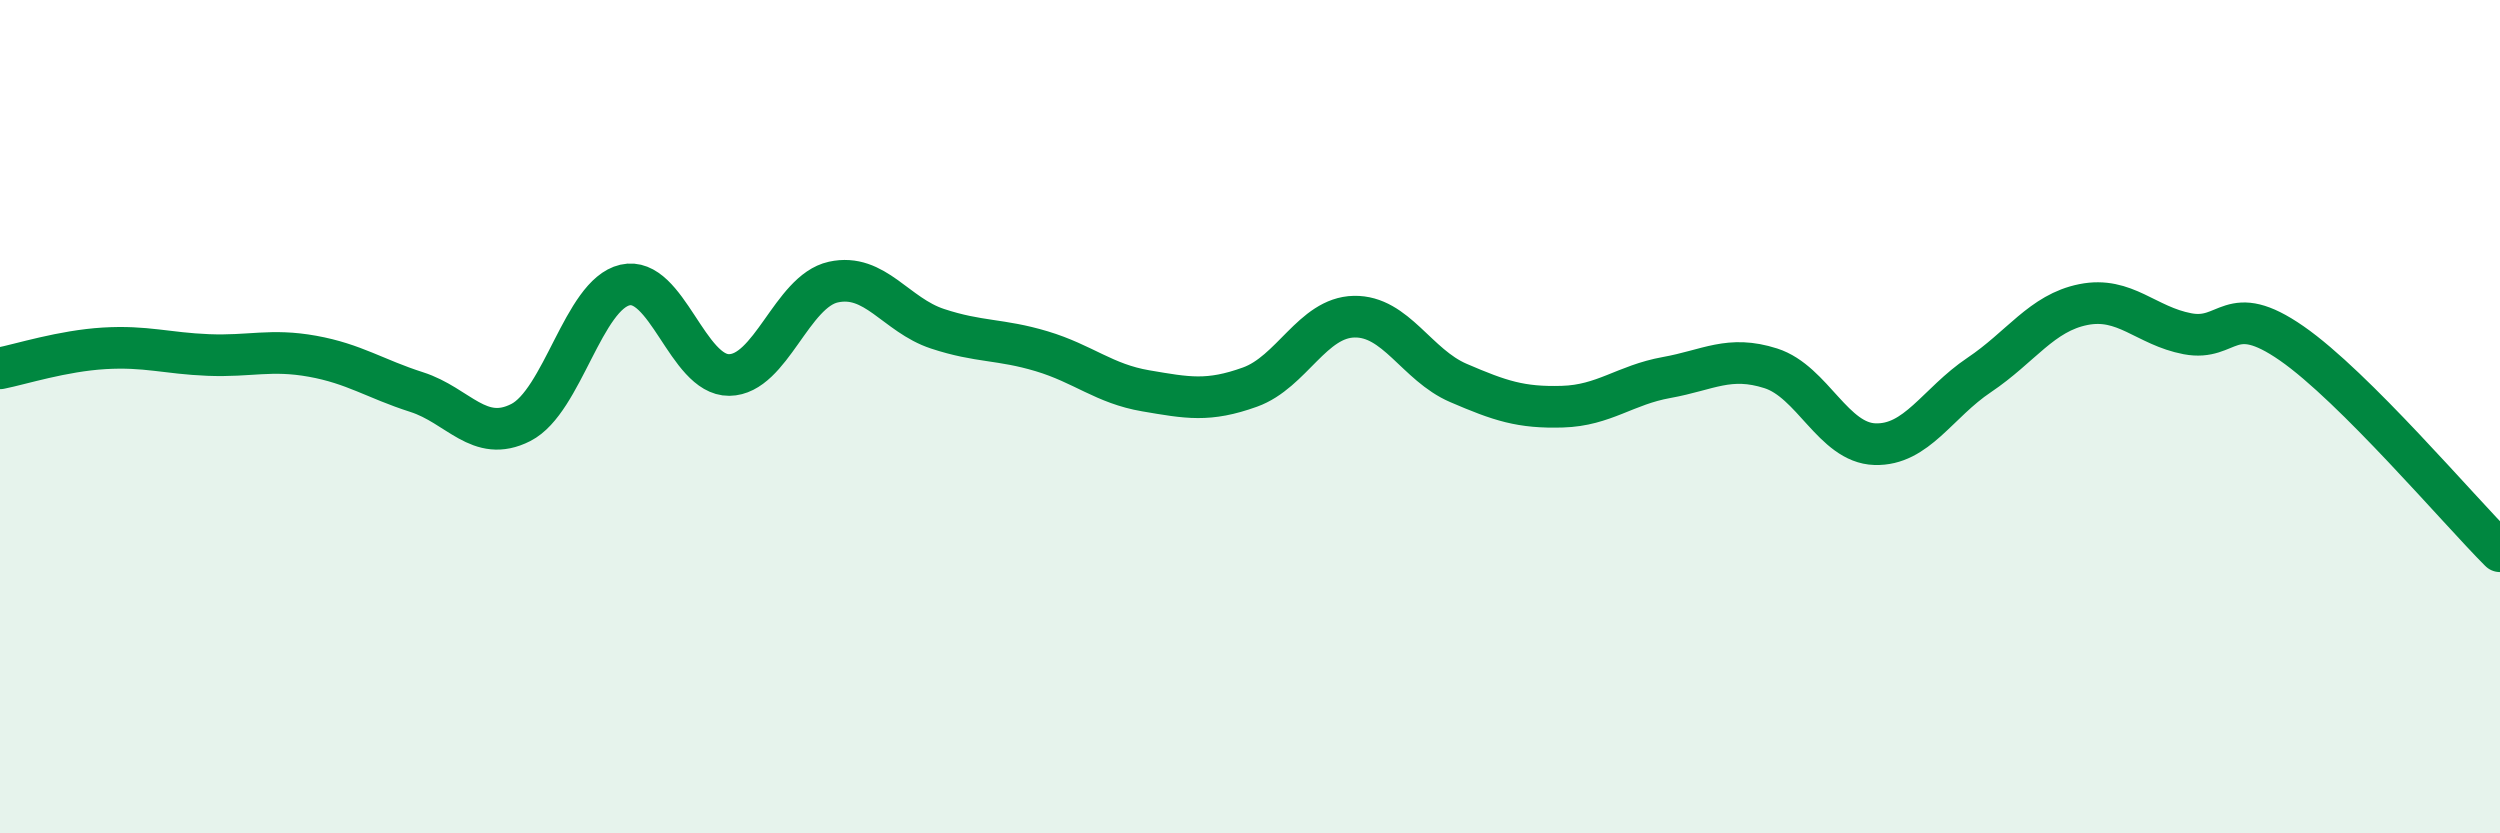 
    <svg width="60" height="20" viewBox="0 0 60 20" xmlns="http://www.w3.org/2000/svg">
      <path
        d="M 0,8.84 C 0.5,8.74 1.5,8.42 2.5,8.36 C 3.5,8.3 4,8.48 5,8.52 C 6,8.56 6.5,8.37 7.5,8.55 C 8.5,8.73 9,9.09 10,9.41 C 11,9.73 11.5,10.65 12.5,10.14 C 13.5,9.63 14,7.07 15,6.84 C 16,6.61 16.5,9.01 17.5,9 C 18.5,8.99 19,6.99 20,6.77 C 21,6.55 21.5,7.56 22.5,7.89 C 23.5,8.22 24,8.13 25,8.43 C 26,8.73 26.5,9.21 27.5,9.38 C 28.5,9.55 29,9.65 30,9.29 C 31,8.93 31.5,7.62 32.5,7.6 C 33.5,7.58 34,8.76 35,9.19 C 36,9.62 36.5,9.79 37.5,9.76 C 38.5,9.73 39,9.24 40,9.06 C 41,8.88 41.5,8.52 42.5,8.84 C 43.5,9.16 44,10.63 45,10.66 C 46,10.69 46.5,9.67 47.5,9 C 48.5,8.33 49,7.51 50,7.31 C 51,7.11 51.5,7.82 52.5,8.01 C 53.5,8.2 53.5,7.2 55,8.24 C 56.5,9.28 59,12.23 60,13.23L60 20L0 20Z"
        fill="#008740"
        opacity="0.1"
        stroke-linecap="round"
        stroke-linejoin="round"
      />
      <path
        d="M 0,8.84 C 0.5,8.74 1.5,8.42 2.5,8.36 C 3.5,8.3 4,8.48 5,8.52 C 6,8.56 6.5,8.37 7.5,8.55 C 8.5,8.73 9,9.09 10,9.41 C 11,9.73 11.5,10.65 12.5,10.14 C 13.5,9.63 14,7.07 15,6.84 C 16,6.61 16.5,9.01 17.5,9 C 18.5,8.99 19,6.99 20,6.77 C 21,6.55 21.5,7.56 22.5,7.89 C 23.5,8.22 24,8.13 25,8.43 C 26,8.73 26.5,9.21 27.5,9.38 C 28.5,9.55 29,9.65 30,9.29 C 31,8.93 31.5,7.62 32.5,7.6 C 33.5,7.58 34,8.76 35,9.19 C 36,9.62 36.5,9.79 37.5,9.76 C 38.5,9.73 39,9.24 40,9.06 C 41,8.88 41.5,8.52 42.5,8.84 C 43.5,9.16 44,10.63 45,10.66 C 46,10.69 46.5,9.67 47.5,9 C 48.5,8.33 49,7.51 50,7.31 C 51,7.11 51.5,7.82 52.5,8.01 C 53.5,8.2 53.5,7.2 55,8.24 C 56.5,9.28 59,12.23 60,13.23"
        stroke="#008740"
        stroke-width="1"
        fill="none"
        stroke-linecap="round"
        stroke-linejoin="round"
      />
    </svg>
  